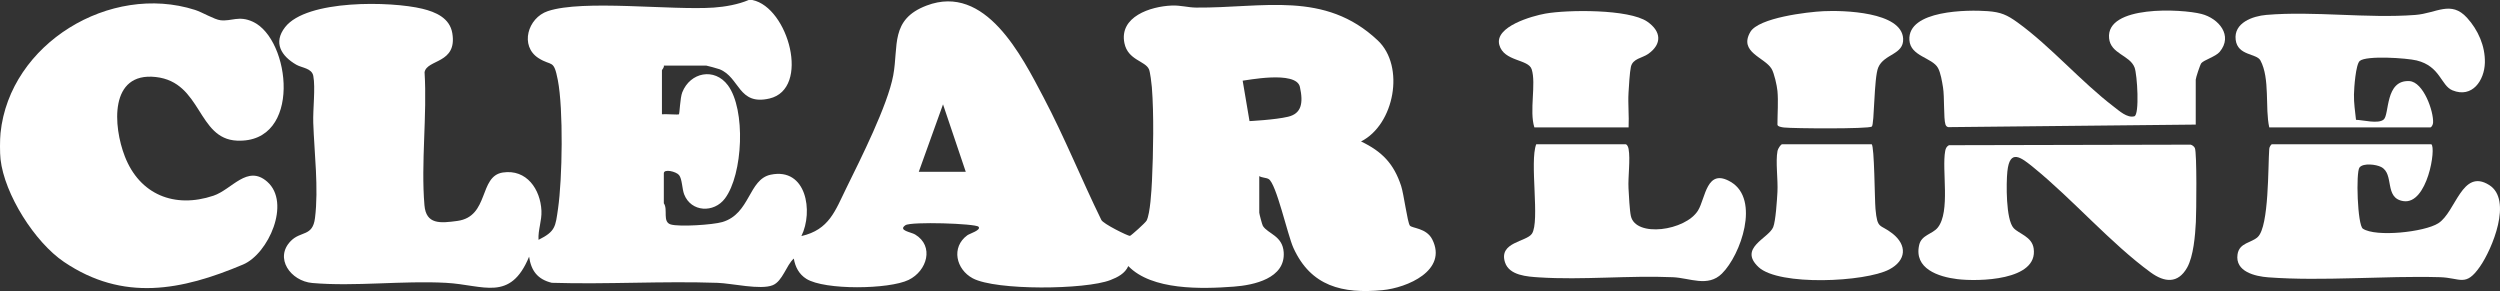 <?xml version="1.0" encoding="UTF-8"?><svg id="Layer_2" xmlns="http://www.w3.org/2000/svg" viewBox="0 0 1325.74 154.34"><rect x="0" y="0" width="1325.74" height="154.34" fill="#333333" stroke="none"/><defs><style>.cls-1{fill:#fff;}</style></defs><g id="Layer_1-2"><path class="cls-1" d="M.28,84.45c-.39-3.49-.36-10.39,0-13.91C5.15,23.1,58.42-9.11,103.41,5.25c3.88,1.24,10.28,5.13,13.55,5.49,5.92.65,9.68-2.63,17.11.78,20.08,9.21,26.33,64.57-8.4,63.06-21.15-.92-18.54-31.03-43.06-33.74-24.76-2.74-22.62,26.16-16.4,42.13,7.86,20.21,26.33,27.72,46.96,20.82,9.86-3.3,17.98-16.68,28.52-7.44,12.7,11.14.66,38.25-12.8,43.93-32.66,13.79-63.56,19.83-94.95-1.38C18.43,128.43,2.37,103.03.28,84.45Z"/><path class="cls-1" d="M759.49,126.9c-3.08-6.06-10.81-5.81-11.86-7.3-1.31-1.85-3.18-16.66-4.62-21.02-3.9-11.81-10.12-18.25-21.26-23.57,17.68-8.9,23.47-39.81,8.89-53.56-28.19-26.6-60.81-17.14-96.38-17.43-4.33-.04-8.17-1.28-12.98-1.08-11.14.46-27.9,5.87-25,19.96,1.86,9.06,11.13,9.36,13.03,13.88.62,1.45,1.35,7.42,1.51,9.43,1.15,14.34.75,35.15.06,49.71-.24,4.93-.92,17.27-2.83,21.04-.56,1.11-8.26,8.03-8.86,8.13-.87.15-14.4-6.47-15.18-8.51-10.5-21.46-19.48-43.8-30.62-64.94-11.59-22-30.79-60.54-62.01-48.7-19.44,7.37-14.81,21.42-17.71,37.04-2.94,15.87-17.33,44.41-24.86,59.73-5.91,12.01-9.07,22.12-23.84,25.47,6.43-13.02,2.69-36.48-16.26-32.55-11.85,2.46-10.8,20.76-25.69,25.12-5.01,1.47-22.72,2.61-27.3,1.28-4.6-1.35-1.37-8-3.7-11.23v-15.9c0-2.53,6.55-.94,8.07.93,1.67,2.05,1.59,7.34,2.71,10.22,3.7,9.52,15.82,9.97,21.63,2.2,9.59-12.8,11.13-47.21,1.56-60.04-7.09-9.5-19.97-6.93-24.19,3.75-1.17,2.95-1.37,11.22-1.78,11.65-.34.35-7.42-.26-9-.01v-23.34c0-.33,1.33-1.51,1-2.49h22.49c.36,0,6.22,1.61,7.04,1.93,10.86,4.31,9.89,19.42,26.5,15.53,21.88-5.13,10.01-48.32-9.06-52.23h-2c-5.39,2.34-12.57,3.61-18.45,4.01-22.63,1.55-69.4-4.36-88.04,1.88-10.71,3.59-14.95,18.51-4.94,24.92,7.11,4.55,8.05.31,10.25,11.66,2.99,15.43,2.41,52.34.11,68.17-1.38,9.55-1.31,12.05-10.35,16.53-.32-5.22,1.8-10.09,1.55-15.42-.53-11.37-7.84-22.18-20.47-20.28-12.86,1.94-7.05,23.36-24.13,25.68-9.09,1.24-16.57,1.95-17.44-8.32-1.91-22.54,1.48-47.72.06-70.56,1.32-6.96,17.41-4.4,14.72-20.65-1.33-8.08-8.82-11.28-15.9-12.99C207.3.6,162.63-.32,151.18,14.41c-6.47,8.31-1.94,15.36,5.95,19.91,2.98,1.72,8.22,1.8,9.01,5.94,1.2,6.27-.26,17.75-.02,24.86.54,15.95,2.91,34.61.92,50.51-1.23,9.91-7.47,6.74-12.79,12.12-8.94,9.03-.17,21.31,11.37,22.32,22.56,1.97,48.07-1.35,71.03-.08,19.74,1.09,33.96,10.3,43.93-13.88,1.06,7.45,4.5,12.04,12.05,13.86,29.25.91,58.68-1,87.91.02,7.57.26,22.72,3.86,29.18,1.27,5.31-2.12,7.23-10.64,11.24-14.15.74,4.46,2.77,8.34,6.67,10.77,9.72,6.06,43.79,5.6,54.2.56,9.82-4.75,13.7-17.96,3.44-24.1-2.15-1.28-9.21-2.11-5.13-4.91,2.95-2.03,37.18-.9,38.75.8,1.65,1.78-4.74,3.66-5.92,4.53-8.74,6.39-5.95,18.13,2.88,22.83,12.3,6.56,59.78,6.06,72.98.93,3.87-1.5,7.77-3.48,9.5-7.43,12.48,12.93,38.94,12.19,55.95,10.91,10.62-.79,27.42-4.36,26.46-18.25-.61-8.79-8.36-9.71-11.04-13.95-.41-.65-1.92-6.49-1.92-7.03v-19.38c1.49.91,3.64.79,4.95,1.54,4.11,2.34,10.02,29.63,13.18,36.57,9.25,20.3,25.94,24.4,47.2,22.37,13.13-1.25,34.75-10.47,26.38-26.97ZM487.22,91.11l12.86-35.77,12.06,35.77h-24.92ZM683.06,61.91c-6.93,1.65-20.45,2.31-20.45,2.31l-3.63-21.44c1.32,0,28.37-5.61,30.35,3.3,1.97,8.9.65,14.18-6.27,15.83Z"/><path class="cls-1" d="M1067.79,120.91c2.86,3.14,9.71,4.51,10.65,10.81,2.55,17.18-29.52,17.63-40.42,16.31-10.06-1.22-23.19-5.53-20.28-18.16,1.22-5.31,6.99-5.67,9.8-9.13,6.88-8.47,2.09-30.57,4-40.73.25-1.33.74-2.33,1.97-3.01l128.21-.29c.89.26,1.8.95,2.2,1.78,1.15,2.36.81,34.17.54,39.29-.37,6.99-1.24,18.16-4.66,24.18-4.88,8.58-11.99,7.82-19.28,2.52-21.02-15.3-41.42-38.8-62.03-55.57-6.72-5.47-12.71-10.25-13.99,2.01-.64,6.22-.82,25.48,3.29,29.99Z"/><path class="cls-1" d="M1164.41,66.07l-131.26,1.35c-.84-.19-1.24-.7-1.5-1.49-1.01-3.07-.45-14.58-1.28-19.6-.5-3.03-1.22-7.67-2.66-10.28-3.04-5.53-14.61-6.15-15.16-14.76-1.03-16.02,31.09-16.15,41.48-15.38,7.05.52,10.33,1.99,15.92,6.03,17.41,12.58,33.69,31.45,51.01,44.66,2.84,2.16,7.07,6.09,10.87,5.07,2.83-.76,1.56-22.22.11-25.92-2.55-6.54-12.69-7.16-13.5-15.48-1.73-17.65,38.53-15.59,49.01-12.87,9.14,2.36,16.87,11.48,9.62,20.12-2.1,2.5-8.39,4.31-9.73,5.99-.67.84-2.95,7.87-2.95,8.73v23.85Z"/><path class="cls-1" d="M992.54,76.5c1.46.92,1.58,29.51,2.02,34.26,1.01,11.1,2.28,7.83,8.91,13,8.04,6.28,7.46,14.36-1.61,19.13-12.7,6.68-58.49,8.89-69.32-1.26s5.37-15.22,7.78-21.18c1.32-3.26,2.02-14.46,2.25-18.63.36-6.45-1.06-16.11.04-21.82.21-1.09,1.72-3.5,2.47-3.5h47.46Z"/><path class="cls-1" d="M942.57,48.19c-.26-2.74-1.7-9.44-3.15-11.77-3.77-6.1-17.44-8.73-11.25-19.44,4.37-7.58,30.28-10.64,38.84-11.05,10.35-.5,41.5.25,42.22,14.6.42,8.54-10.07,7.91-13.2,15.24-2.34,5.48-2,30.37-3.43,31.36-1.91,1.32-41.88,1.03-46.58.48-1.01-.12-3.45-.45-3.45-1.54,0-5.66.52-12.42,0-17.88Z"/><path class="cls-1" d="M1289.31,76.5c2.7,1.72-2.03,32.14-14.84,30.15-10.35-1.61-4.57-14.42-11.77-18.1-2.65-1.36-9.47-2.23-11.46.27s-1.09,30.54,1.78,32.45c6.86,4.57,32.6,1.83,39.98-2.86,9.37-5.96,12.55-29.36,27.01-20.29,12.51,7.84,1.58,33.97-4.9,43.27-7.67,11.01-10.31,5.9-21.27,5.6-29.56-.82-62.01,2.25-91.01.08-6.9-.52-17.69-3-16.27-12.2.97-6.27,7.37-5.98,10.77-9.24,5.97-5.75,5.36-37.58,6.04-46.66-.03-.81.94-2.48,1.5-2.48h84.44Z"/><path class="cls-1" d="M1203.38,67.56c-2.33-10.38.5-25.87-4.69-35.51-2.06-3.83-12.07-2.41-13.12-10.96-1.11-9.03,9.07-12.58,16.27-13.19,25.24-2.14,53.55,1.96,78.96.02,11.28-.86,18.9-7.9,27.47,1.52,5.87,6.46,9.67,15.01,9.45,23.83-.24,9.38-6.69,18.9-17.16,14.64-6.22-2.53-6.38-12.76-19.02-15.86-5.26-1.29-26.69-2.72-30.17.26-2.14,1.83-3.01,14.22-3.07,17.8-.08,4.7.6,8.84,1.08,13.43,3.65.05,11.82,2.35,14.71-.19,3.08-2.71.64-21.03,13.57-20.35,7.5.39,13,16.18,12.59,22.17-.06.91-.83,2.38-1.45,2.38h-85.44Z"/><path class="cls-1" d="M862.13,76.5c.88.27,1.33,1.58,1.5,2.48,1.02,5.54-.35,14.72-.04,20.91.18,3.53.61,11.75,1.25,14.65,2.56,11.55,28.96,7.87,35.61-2.91,4.05-6.57,4.45-22.9,17.48-15.1,15.47,9.25,5.26,38.62-4.81,48.57-7.44,7.35-17.04,2.3-25.98,1.91-23.26-1.01-47.98,1.58-71.03.08-6.22-.4-15.73-.98-18-7.93-3.52-10.8,11.39-10.88,14.27-15.23,4.31-6.51-1.34-38.21,2.27-47.42h47.46Z"/><path class="cls-1" d="M863.63,67.56h-49.96c-2.78-8.67,1.05-23.23-1.44-30.86-1.77-5.41-14.69-4.01-17.14-12.85-2.71-9.78,17.49-15.4,24.35-16.63,11.83-2.12,44.39-2.46,54.12,4.26,7.42,5.13,7.95,11.89.4,17.16-3.16,2.2-8.13,2.38-9.11,6.84-.62,2.83-1.06,10.27-1.25,13.66-.35,6.09.34,12.33.04,18.42Z"/></g></svg>